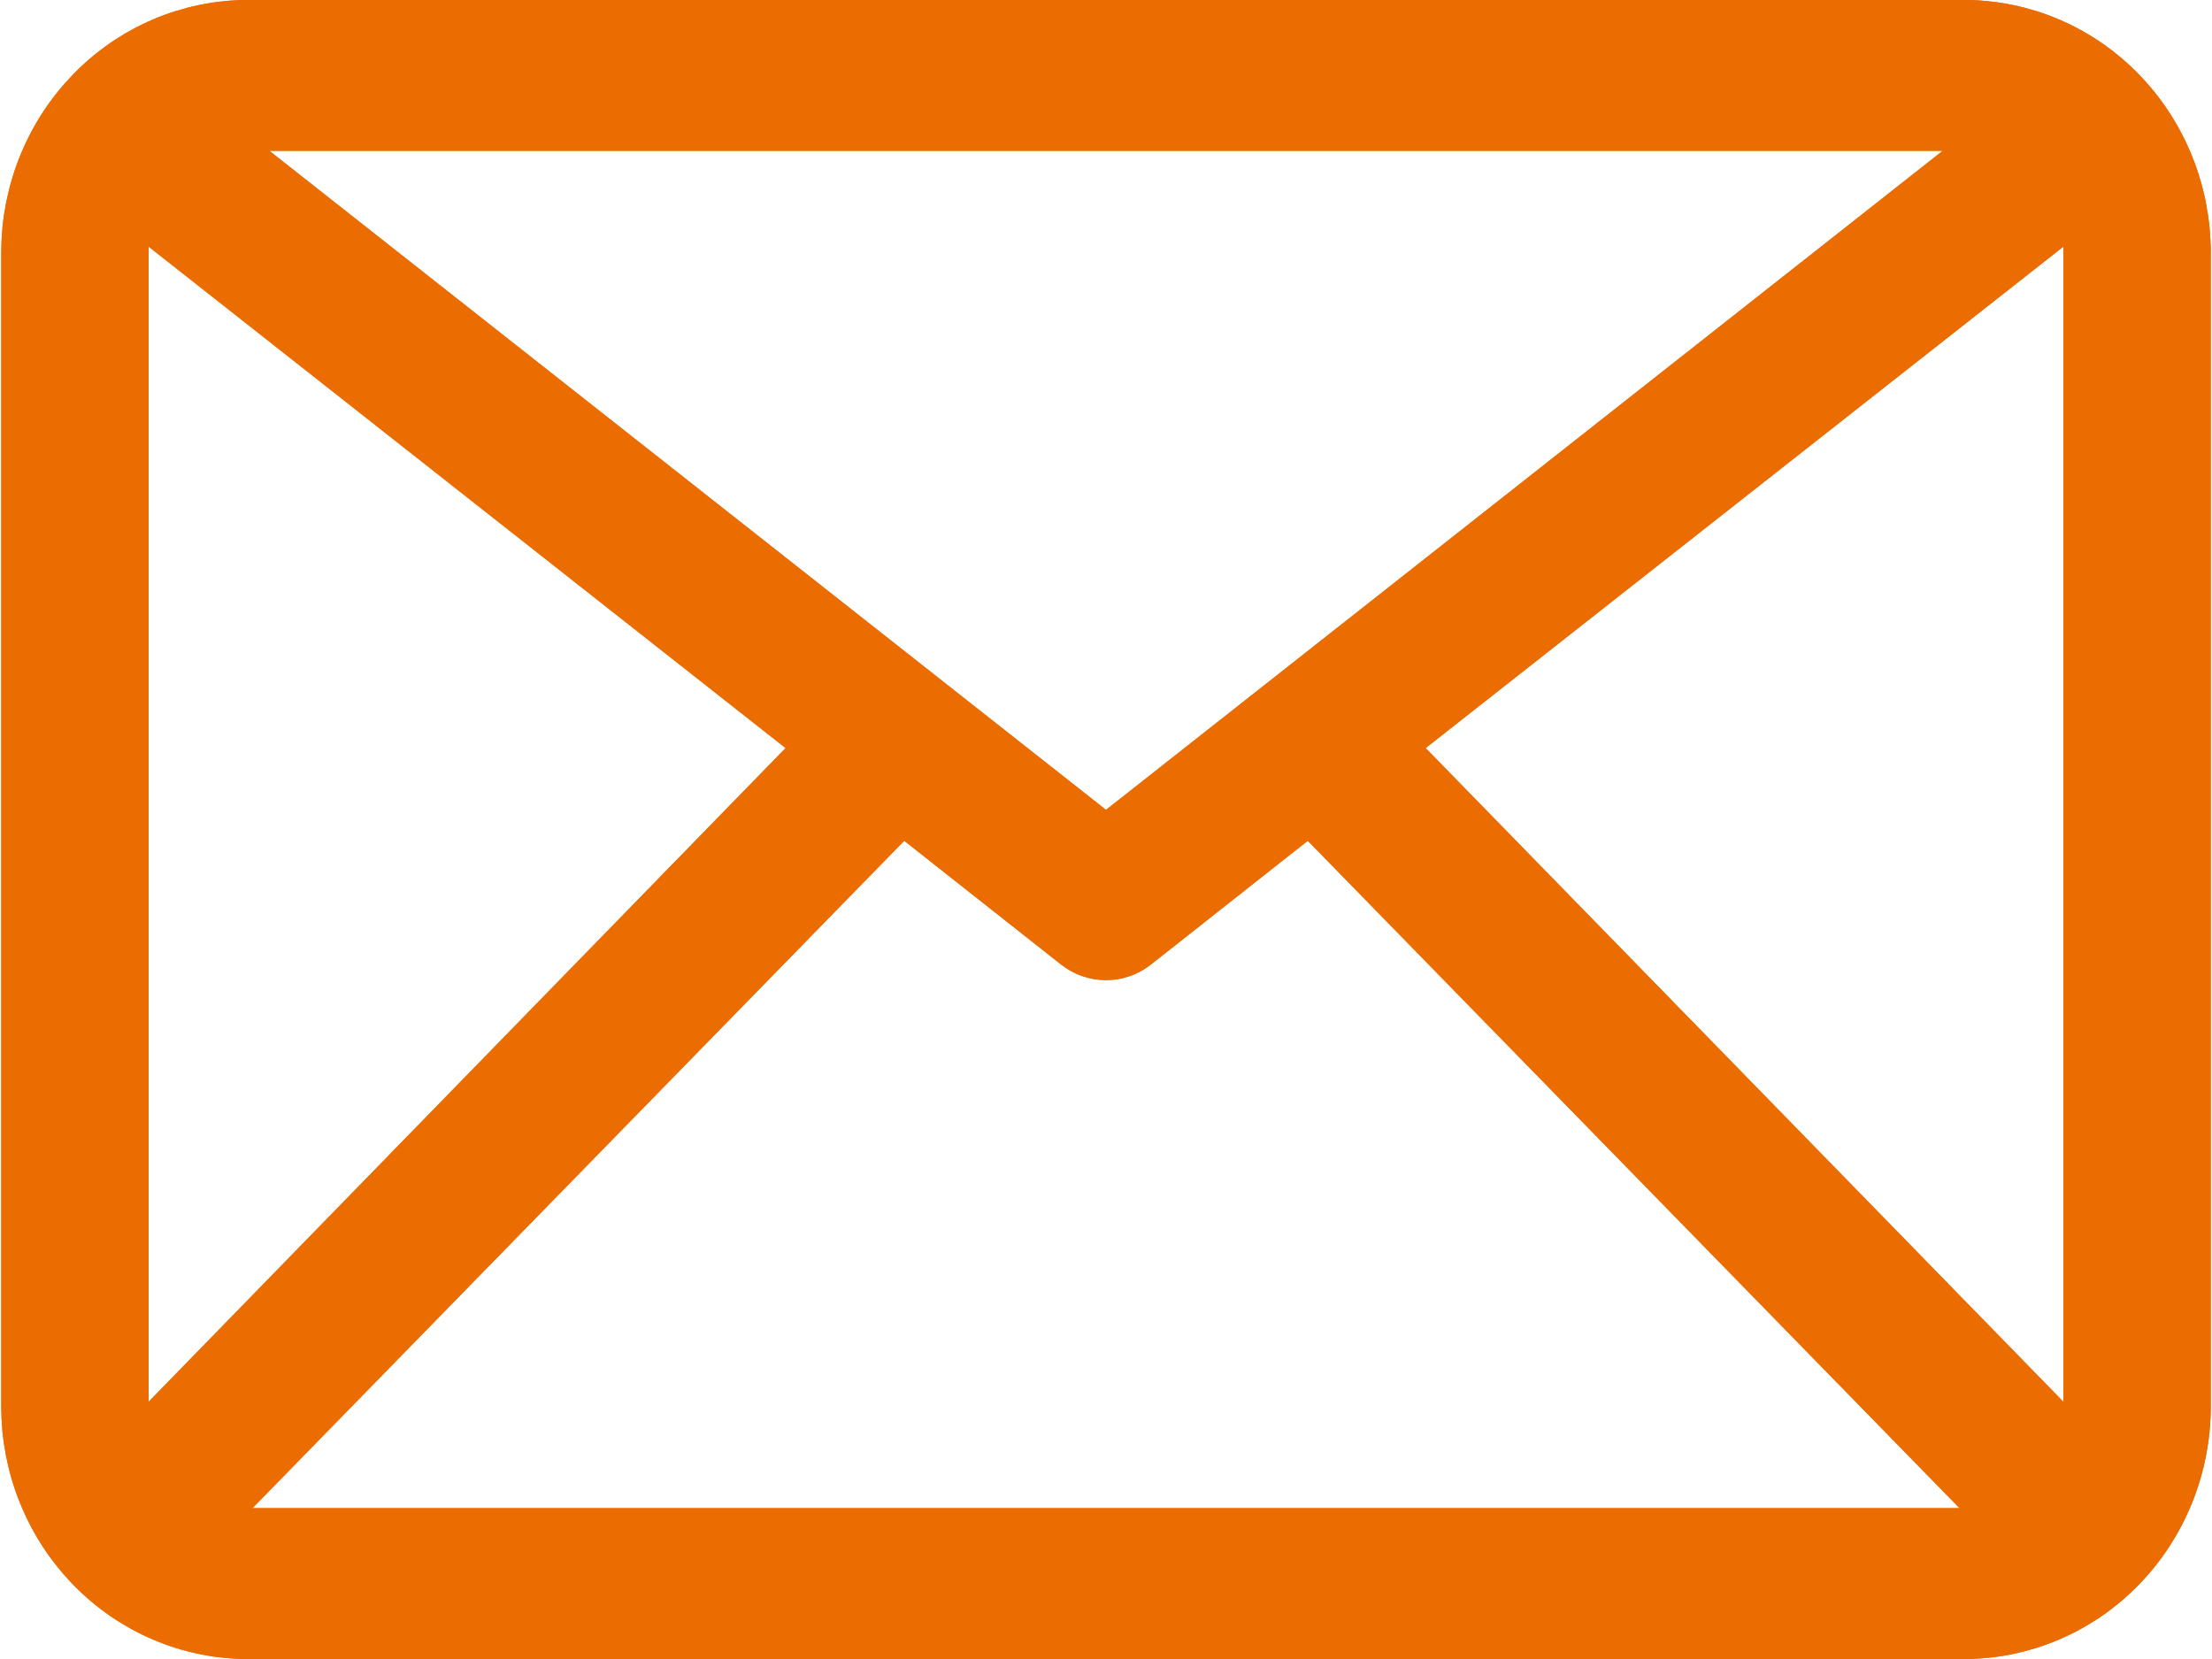 <svg width="32" height="24" viewBox="0 0 32 24" fill="none" xmlns="http://www.w3.org/2000/svg">
<path d="M28.423 0H3.577C3.46 0 3.344 0.006 3.228 0.019C3.113 0.03 2.998 0.048 2.884 0.072C2.769 0.095 2.657 0.125 2.545 0.159C2.434 0.194 2.324 0.234 2.217 0.28C2.109 0.326 2.004 0.377 1.902 0.433C1.799 0.49 1.699 0.551 1.602 0.617C1.505 0.684 1.412 0.755 1.322 0.83C1.232 0.906 1.146 0.986 1.064 1.07C0.982 1.155 0.903 1.243 0.83 1.335C0.755 1.427 0.686 1.523 0.621 1.622C0.557 1.721 0.497 1.823 0.442 1.928C0.387 2.033 0.337 2.141 0.292 2.251C0.247 2.361 0.208 2.473 0.174 2.587C0.14 2.701 0.112 2.816 0.088 2.934C0.066 3.05 0.048 3.168 0.036 3.287C0.025 3.405 0.019 3.524 0.018 3.644V20.356C0.019 20.476 0.025 20.595 0.036 20.713C0.048 20.832 0.066 20.949 0.088 21.067C0.112 21.183 0.14 21.299 0.174 21.413C0.208 21.527 0.247 21.639 0.292 21.749C0.337 21.859 0.387 21.967 0.442 22.072C0.497 22.177 0.557 22.279 0.621 22.378C0.686 22.477 0.755 22.573 0.83 22.665C0.903 22.757 0.982 22.845 1.064 22.93C1.146 23.014 1.232 23.094 1.322 23.17C1.412 23.245 1.505 23.316 1.602 23.383C1.699 23.449 1.799 23.51 1.902 23.567C2.004 23.623 2.109 23.674 2.217 23.72C2.324 23.765 2.434 23.806 2.545 23.841C2.657 23.875 2.769 23.905 2.884 23.928C2.998 23.952 3.113 23.97 3.228 23.981C3.344 23.993 3.46 24 3.577 24H28.423C28.54 24 28.656 23.993 28.772 23.981C28.887 23.97 29.002 23.952 29.117 23.928C29.231 23.905 29.343 23.875 29.455 23.841C29.566 23.806 29.676 23.765 29.783 23.72C29.891 23.674 29.996 23.623 30.098 23.567C30.201 23.51 30.301 23.449 30.398 23.383C30.495 23.316 30.588 23.245 30.678 23.17C30.768 23.094 30.854 23.014 30.936 22.93C31.019 22.845 31.097 22.757 31.171 22.665C31.245 22.573 31.314 22.477 31.379 22.378C31.443 22.279 31.503 22.177 31.558 22.072C31.613 21.967 31.663 21.859 31.708 21.749C31.753 21.639 31.792 21.527 31.826 21.413C31.86 21.299 31.889 21.183 31.912 21.067C31.934 20.949 31.952 20.832 31.964 20.713C31.975 20.595 31.982 20.476 31.982 20.356V3.644C31.982 3.524 31.975 3.405 31.964 3.287C31.952 3.168 31.934 3.05 31.912 2.934C31.889 2.816 31.86 2.701 31.826 2.587C31.792 2.473 31.753 2.361 31.708 2.251C31.663 2.141 31.613 2.033 31.558 1.928C31.503 1.823 31.443 1.721 31.379 1.622C31.314 1.523 31.245 1.427 31.171 1.335C31.097 1.243 31.019 1.155 30.936 1.07C30.854 0.986 30.768 0.906 30.678 0.83C30.588 0.755 30.495 0.684 30.398 0.617C30.301 0.551 30.201 0.49 30.098 0.433C29.996 0.377 29.891 0.326 29.783 0.28C29.676 0.234 29.566 0.194 29.455 0.159C29.343 0.125 29.231 0.095 29.117 0.072C29.002 0.048 28.887 0.03 28.772 0.019C28.656 0.006 28.54 0 28.423 0ZM2.149 3.567L11.365 10.822L2.149 20.28V3.644C2.149 3.644 2.149 3.589 2.149 3.567ZM16 11.716L3.897 2.182H28.104L16 11.716ZM13.081 12.163L15.35 13.953C15.396 13.989 15.445 14.021 15.497 14.05C15.548 14.078 15.601 14.102 15.657 14.121C15.712 14.14 15.769 14.155 15.826 14.165C15.883 14.174 15.942 14.179 16 14.179C16.058 14.179 16.117 14.174 16.174 14.165C16.232 14.155 16.288 14.14 16.343 14.121C16.399 14.102 16.452 14.078 16.503 14.05C16.555 14.021 16.604 13.989 16.65 13.953L18.919 12.163L28.348 21.818H3.652L13.081 12.163ZM20.624 10.822L29.851 3.567C29.851 3.567 29.851 3.567 29.851 3.644V20.28L20.624 10.822Z" fill="#EB6C01"/>
<path d="M28.423 0H3.577C3.46 0 3.344 0.006 3.228 0.019C3.113 0.03 2.998 0.048 2.884 0.072C2.769 0.095 2.657 0.125 2.545 0.159C2.434 0.194 2.324 0.234 2.217 0.28C2.109 0.326 2.004 0.377 1.902 0.433C1.799 0.49 1.699 0.551 1.602 0.617C1.505 0.684 1.412 0.755 1.322 0.83C1.232 0.906 1.146 0.986 1.064 1.07C0.982 1.155 0.903 1.243 0.83 1.335C0.755 1.427 0.686 1.523 0.621 1.622C0.557 1.721 0.497 1.823 0.442 1.928C0.387 2.033 0.337 2.141 0.292 2.251C0.247 2.361 0.208 2.473 0.174 2.587C0.14 2.701 0.112 2.816 0.088 2.934C0.066 3.05 0.048 3.168 0.036 3.287C0.025 3.405 0.019 3.524 0.018 3.644V20.356C0.019 20.476 0.025 20.595 0.036 20.713C0.048 20.832 0.066 20.949 0.088 21.067C0.112 21.183 0.14 21.299 0.174 21.413C0.208 21.527 0.247 21.639 0.292 21.749C0.337 21.859 0.387 21.967 0.442 22.072C0.497 22.177 0.557 22.279 0.621 22.378C0.686 22.477 0.755 22.573 0.83 22.665C0.903 22.757 0.982 22.845 1.064 22.93C1.146 23.014 1.232 23.094 1.322 23.17C1.412 23.245 1.505 23.316 1.602 23.383C1.699 23.449 1.799 23.51 1.902 23.567C2.004 23.623 2.109 23.674 2.217 23.72C2.324 23.765 2.434 23.806 2.545 23.841C2.657 23.875 2.769 23.905 2.884 23.928C2.998 23.952 3.113 23.97 3.228 23.981C3.344 23.993 3.46 24 3.577 24H28.423C28.54 24 28.656 23.993 28.772 23.981C28.887 23.97 29.002 23.952 29.117 23.928C29.231 23.905 29.343 23.875 29.455 23.841C29.566 23.806 29.676 23.765 29.783 23.72C29.891 23.674 29.996 23.623 30.098 23.567C30.201 23.51 30.301 23.449 30.398 23.383C30.495 23.316 30.588 23.245 30.678 23.17C30.768 23.094 30.854 23.014 30.936 22.93C31.019 22.845 31.097 22.757 31.171 22.665C31.245 22.573 31.314 22.477 31.379 22.378C31.443 22.279 31.503 22.177 31.558 22.072C31.613 21.967 31.663 21.859 31.708 21.749C31.753 21.639 31.792 21.527 31.826 21.413C31.86 21.299 31.889 21.183 31.912 21.067C31.934 20.949 31.952 20.832 31.964 20.713C31.975 20.595 31.982 20.476 31.982 20.356V3.644C31.982 3.524 31.975 3.405 31.964 3.287C31.952 3.168 31.934 3.05 31.912 2.934C31.889 2.816 31.86 2.701 31.826 2.587C31.792 2.473 31.753 2.361 31.708 2.251C31.663 2.141 31.613 2.033 31.558 1.928C31.503 1.823 31.443 1.721 31.379 1.622C31.314 1.523 31.245 1.427 31.171 1.335C31.097 1.243 31.019 1.155 30.936 1.07C30.854 0.986 30.768 0.906 30.678 0.83C30.588 0.755 30.495 0.684 30.398 0.617C30.301 0.551 30.201 0.49 30.098 0.433C29.996 0.377 29.891 0.326 29.783 0.28C29.676 0.234 29.566 0.194 29.455 0.159C29.343 0.125 29.231 0.095 29.117 0.072C29.002 0.048 28.887 0.03 28.772 0.019C28.656 0.006 28.54 0 28.423 0ZM2.149 3.567L11.365 10.822L2.149 20.28V3.644C2.149 3.644 2.149 3.589 2.149 3.567ZM16 11.716L3.897 2.182H28.104L16 11.716ZM13.081 12.163L15.35 13.953C15.396 13.989 15.445 14.021 15.497 14.05C15.548 14.078 15.601 14.102 15.657 14.121C15.712 14.14 15.769 14.155 15.826 14.165C15.883 14.174 15.942 14.179 16 14.179C16.058 14.179 16.117 14.174 16.174 14.165C16.232 14.155 16.288 14.14 16.343 14.121C16.399 14.102 16.452 14.078 16.503 14.05C16.555 14.021 16.604 13.989 16.65 13.953L18.919 12.163L28.348 21.818H3.652L13.081 12.163ZM20.624 10.822L29.851 3.567C29.851 3.567 29.851 3.567 29.851 3.644V20.28L20.624 10.822Z" fill="#EB6C01"/>
</svg>
